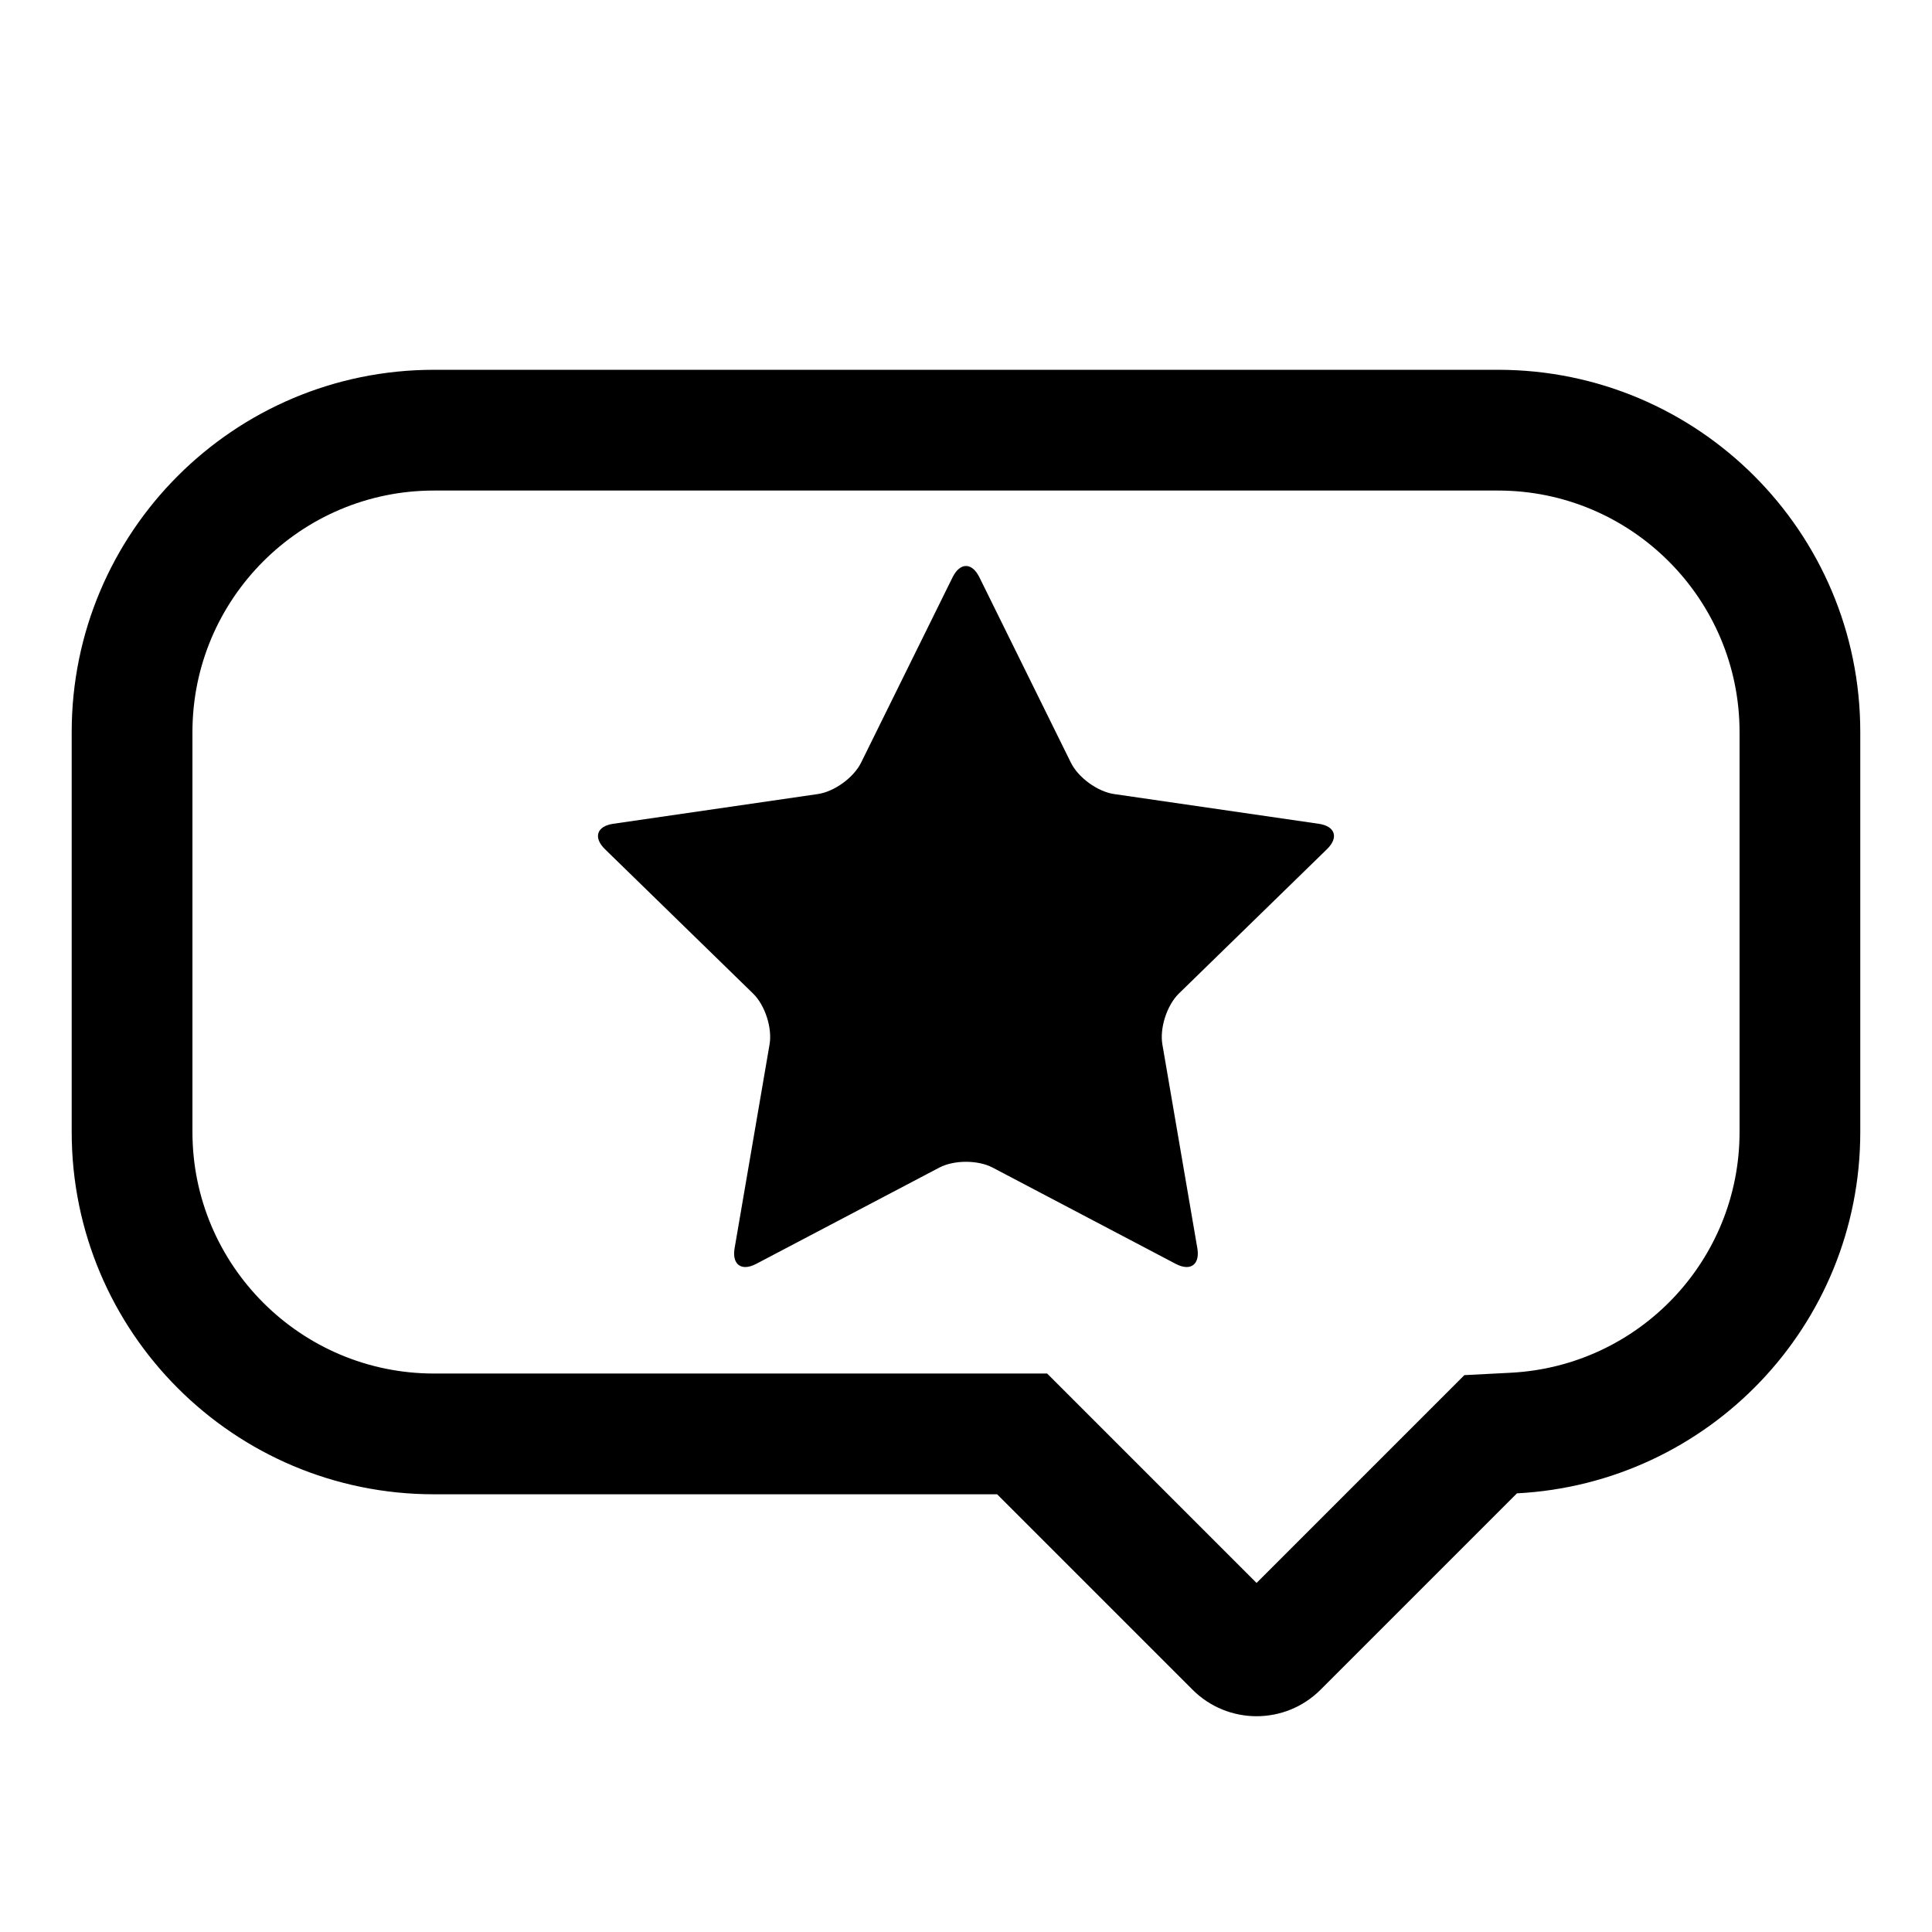 <?xml version="1.0" encoding="iso-8859-1"?>
<!-- Generator: Adobe Illustrator 17.0.0, SVG Export Plug-In . SVG Version: 6.00 Build 0)  -->
<!DOCTYPE svg PUBLIC "-//W3C//DTD SVG 1.1//EN" "http://www.w3.org/Graphics/SVG/1.1/DTD/svg11.dtd">
<svg version="1.1" id="Capa_1" xmlns="http://www.w3.org/2000/svg" xmlns:xlink="http://www.w3.org/1999/xlink" x="0px" y="0px"
	 width="64px" height="64px" viewBox="0 0 64 64" style="enable-background:new 0 0 64 64;" xml:space="preserve">
<g>
	<path d="M49.625,12.25h-35.25c-6.627,0-12,5.373-12,12V37.5c0,6.627,5.373,12,12,12h18.656l6.473,6.473
		c0.586,0.586,1.354,0.879,2.121,0.879s1.536-0.293,2.121-0.879l6.504-6.504c6.335-0.327,11.374-5.552,11.374-11.968V24.25
		C61.625,17.623,56.252,12.25,49.625,12.25z M57.625,37.5c0,4.252-3.33,7.754-7.581,7.974l-1.535,0.079l-1.087,1.087l-5.797,5.797
		l-5.766-5.766L34.688,45.5h-1.657H14.375c-4.411,0-8-3.589-8-8V24.25c0-4.411,3.589-8,8-8h35.25c4.411,0,8,3.589,8,8V37.5z"/>
	<path d="M43.685,27.289l-6.779-0.985c-0.547-0.079-1.188-0.545-1.432-1.041l-3.032-6.143C32.32,18.873,32.16,18.749,32,18.749
		s-0.32,0.124-0.443,0.371l-3.032,6.143c-0.244,0.495-0.886,0.961-1.432,1.041l-6.779,0.985c-0.547,0.079-0.669,0.456-0.273,0.842
		l4.905,4.781c0.396,0.385,0.64,1.139,0.547,1.684l-1.158,6.751c-0.068,0.394,0.082,0.625,0.355,0.625
		c0.104,0,0.226-0.034,0.361-0.105l6.063-3.188c0.244-0.128,0.565-0.193,0.885-0.193s0.641,0.064,0.885,0.193l6.063,3.188
		c0.135,0.071,0.257,0.105,0.361,0.105c0.273,0,0.422-0.231,0.355-0.625l-1.158-6.751c-0.093-0.544,0.152-1.298,0.547-1.684
		l4.905-4.781C44.354,27.745,44.232,27.368,43.685,27.289z"/>
</g>
</svg>
